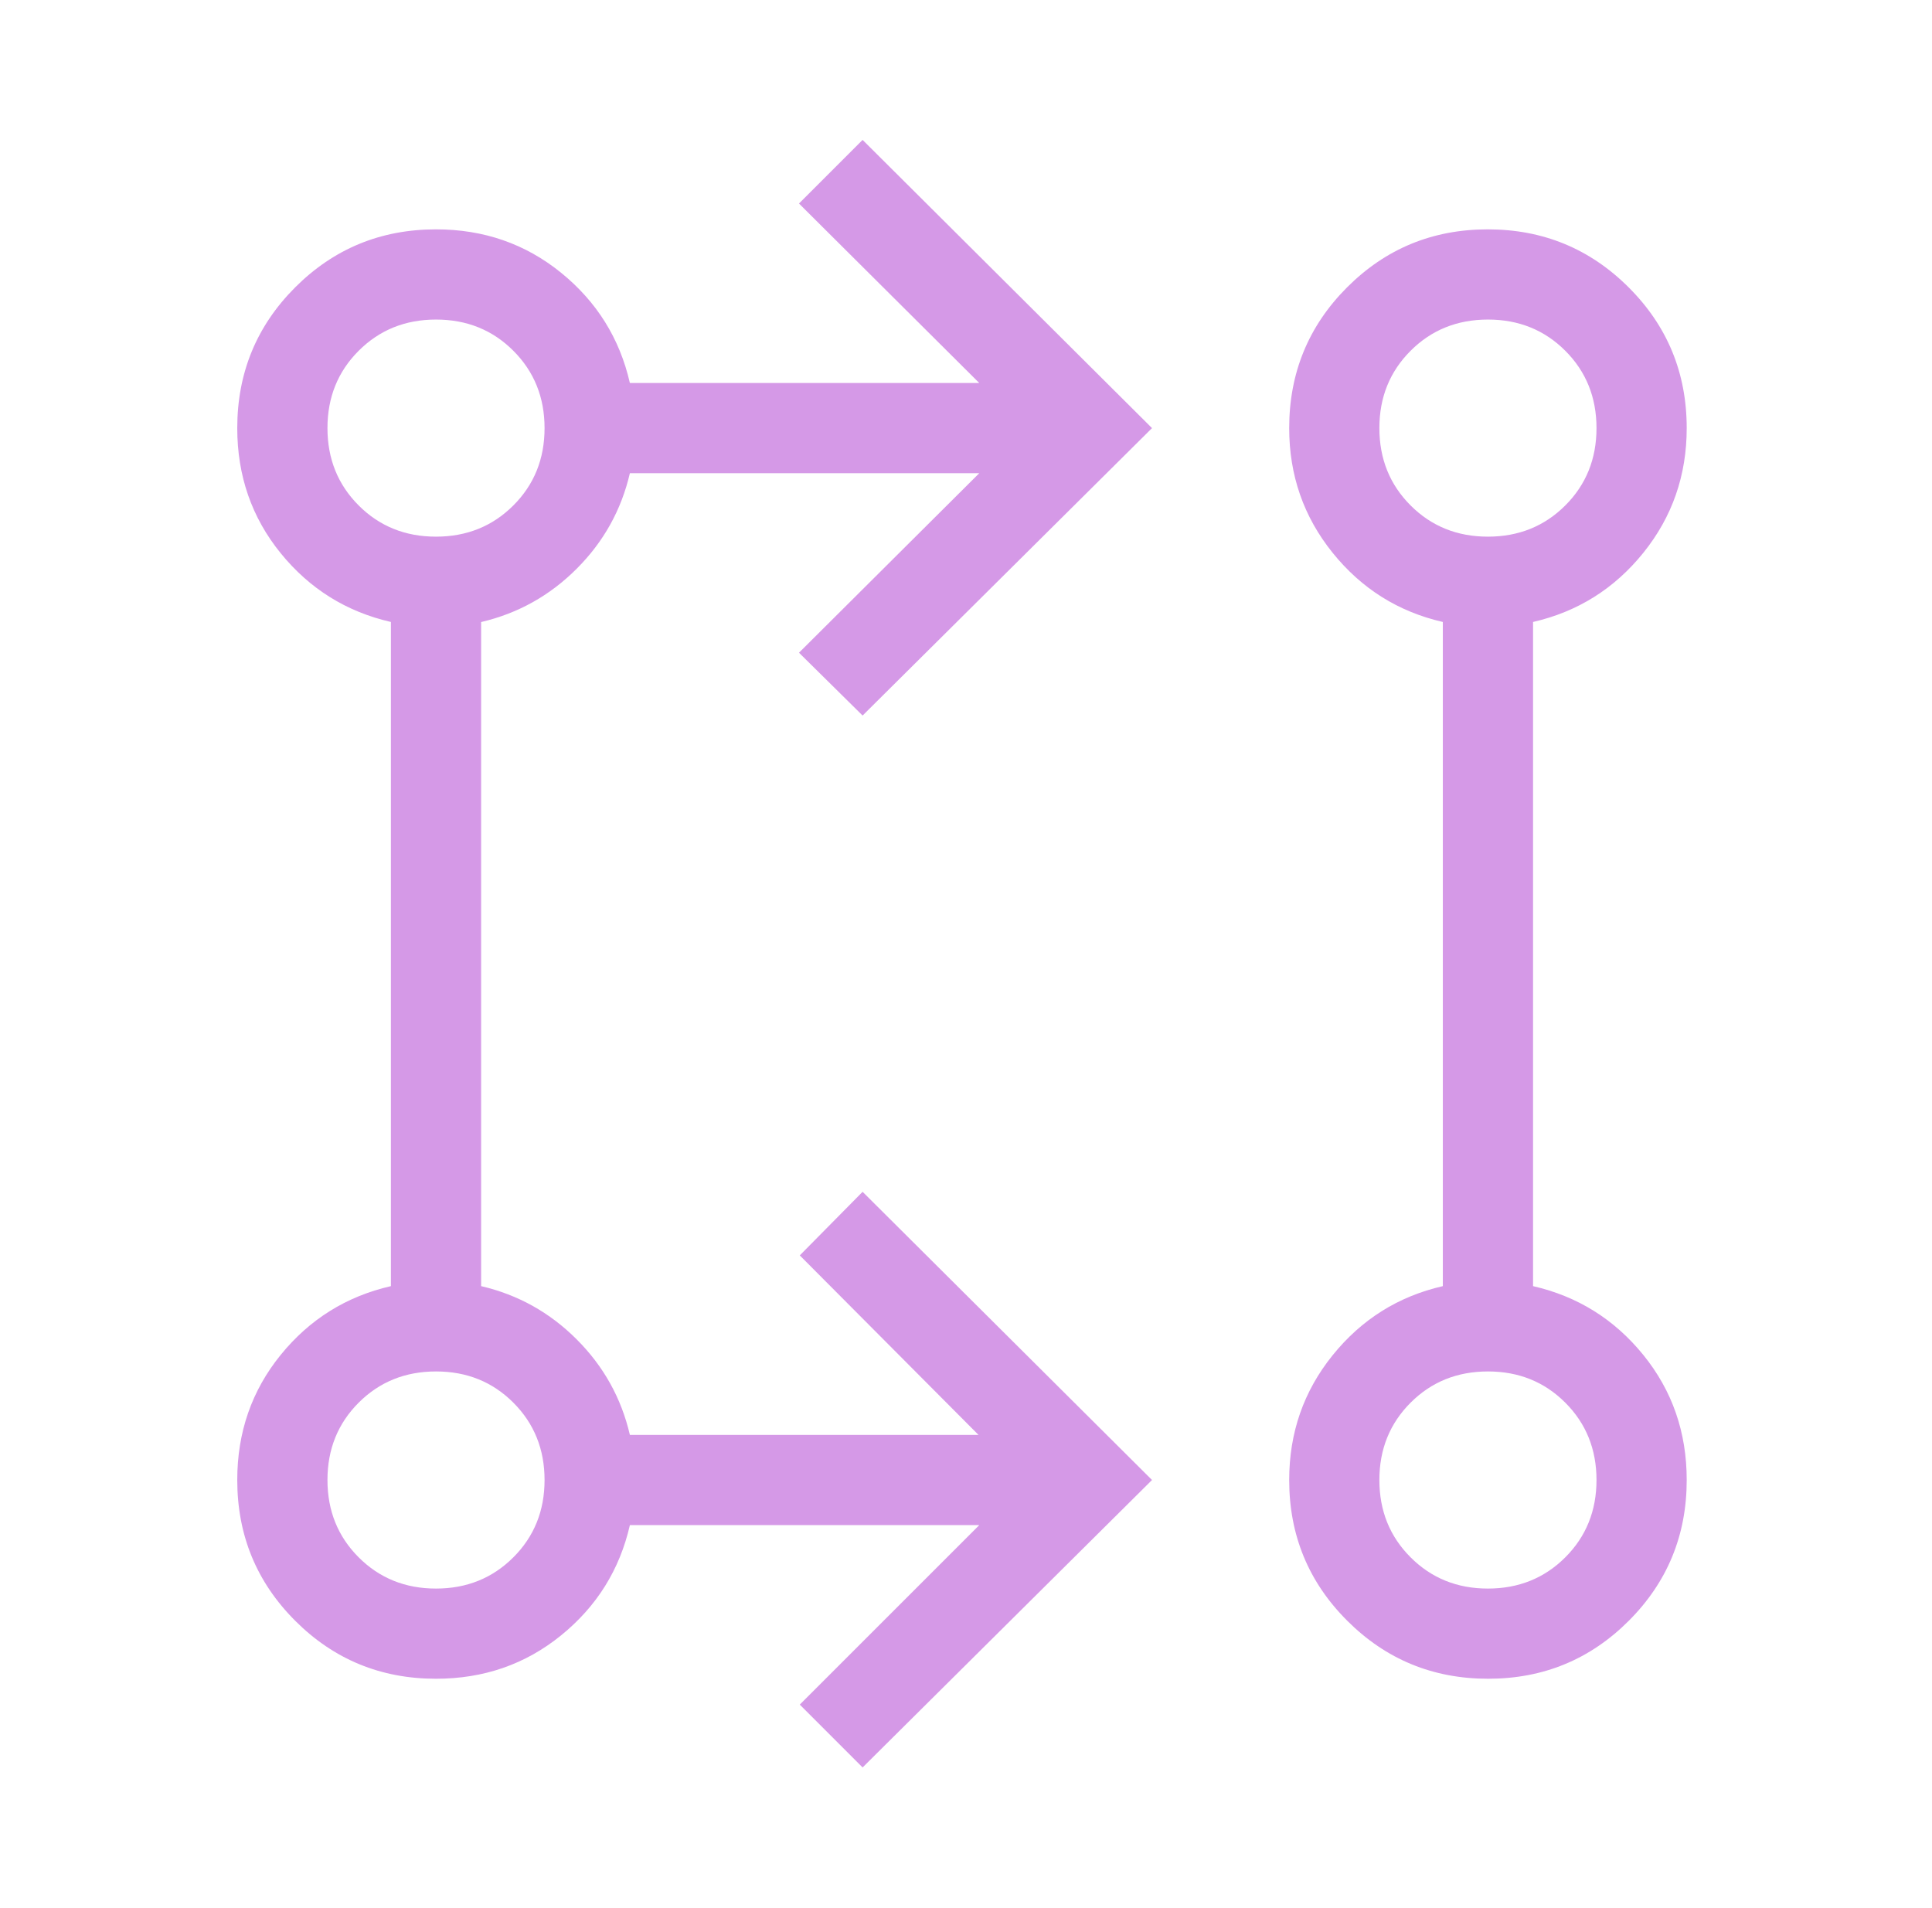 <?xml version="1.0" encoding="UTF-8"?> <svg xmlns="http://www.w3.org/2000/svg" width="81" height="80" viewBox="0 0 81 80" fill="none"><g id="rebase"><mask id="mask0_4410_12539" style="mask-type:alpha" maskUnits="userSpaceOnUse" x="0" y="0" width="81" height="80"><rect id="Bounding box" x="0.332" width="80" height="80" fill="#D9D9D9"></rect></mask><g mask="url(#mask0_4410_12539)"><path id="rebase_2" d="M36.165 74.103L33.531 71.468L41.056 63.943H26.408C25.981 65.81 25.02 67.35 23.525 68.564C22.029 69.778 20.281 70.384 18.281 70.384C15.966 70.384 13.998 69.574 12.377 67.954C10.757 66.334 9.947 64.366 9.947 62.051C9.947 60.05 10.554 58.302 11.767 56.807C12.981 55.312 14.522 54.351 16.389 53.923V26.077C14.522 25.649 12.981 24.688 11.767 23.193C10.554 21.698 9.947 19.95 9.947 17.949C9.947 15.634 10.757 13.666 12.377 12.046C13.998 10.426 15.966 9.616 18.281 9.616C20.281 9.616 22.029 10.223 23.525 11.436C25.02 12.65 25.981 14.19 26.408 16.058H41.056L33.498 8.533L36.165 5.866L48.299 17.949L36.165 30L33.498 27.366L41.056 19.84H26.408C26.049 21.383 25.306 22.718 24.177 23.846C23.049 24.974 21.714 25.719 20.171 26.08V53.923C21.714 54.282 23.049 55.026 24.177 56.154C25.306 57.282 26.049 58.617 26.408 60.16H41.024L33.531 52.634L36.165 49.968L48.299 62.051L36.165 74.103ZM62.39 70.384C60.078 70.384 58.109 69.574 56.486 67.954C54.862 66.334 54.05 64.366 54.05 62.051C54.05 60.07 54.656 58.327 55.87 56.822C57.084 55.317 58.624 54.351 60.491 53.923V26.077C58.624 25.649 57.084 24.682 55.87 23.175C54.656 21.668 54.05 19.926 54.05 17.949C54.05 15.634 54.859 13.666 56.478 12.046C58.097 10.426 60.062 9.616 62.375 9.616C64.688 9.616 66.656 10.426 68.28 12.046C69.904 13.666 70.716 15.634 70.716 17.949C70.716 19.931 70.109 21.674 68.896 23.179C67.682 24.684 66.141 25.649 64.274 26.077V53.923C66.141 54.351 67.682 55.312 68.896 56.807C70.109 58.302 70.716 60.05 70.716 62.051C70.716 64.366 69.906 66.334 68.287 67.954C66.668 69.574 64.703 70.384 62.39 70.384ZM18.279 66.603C19.568 66.603 20.649 66.166 21.522 65.294C22.395 64.422 22.831 63.341 22.831 62.053C22.831 60.763 22.395 59.682 21.523 58.809C20.651 57.936 19.57 57.5 18.281 57.5C16.992 57.5 15.911 57.936 15.038 58.808C14.165 59.681 13.729 60.761 13.729 62.05C13.729 63.34 14.165 64.421 15.037 65.293C15.909 66.166 16.99 66.603 18.279 66.603ZM62.381 66.603C63.671 66.603 64.752 66.166 65.625 65.294C66.498 64.422 66.934 63.341 66.934 62.053C66.934 60.763 66.498 59.682 65.626 58.809C64.753 57.936 63.673 57.5 62.384 57.5C61.094 57.5 60.013 57.936 59.141 58.808C58.268 59.681 57.831 60.761 57.831 62.05C57.831 63.34 58.267 64.421 59.14 65.293C60.012 66.166 61.093 66.603 62.381 66.603ZM18.279 22.5C19.568 22.5 20.649 22.064 21.522 21.192C22.395 20.32 22.831 19.239 22.831 17.95C22.831 16.661 22.395 15.579 21.523 14.707C20.651 13.834 19.57 13.398 18.281 13.398C16.992 13.398 15.911 13.834 15.038 14.706C14.165 15.578 13.729 16.659 13.729 17.948C13.729 19.237 14.165 20.318 15.037 21.191C15.909 22.064 16.99 22.5 18.279 22.5ZM62.381 22.5C63.671 22.5 64.752 22.064 65.625 21.192C66.498 20.32 66.934 19.239 66.934 17.95C66.934 16.661 66.498 15.579 65.626 14.707C64.753 13.834 63.673 13.398 62.384 13.398C61.094 13.398 60.013 13.834 59.141 14.706C58.268 15.578 57.831 16.659 57.831 17.948C57.831 19.237 58.267 20.318 59.14 21.191C60.012 22.064 61.093 22.5 62.381 22.5Z" fill="#D599E7"></path></g></g></svg> 
